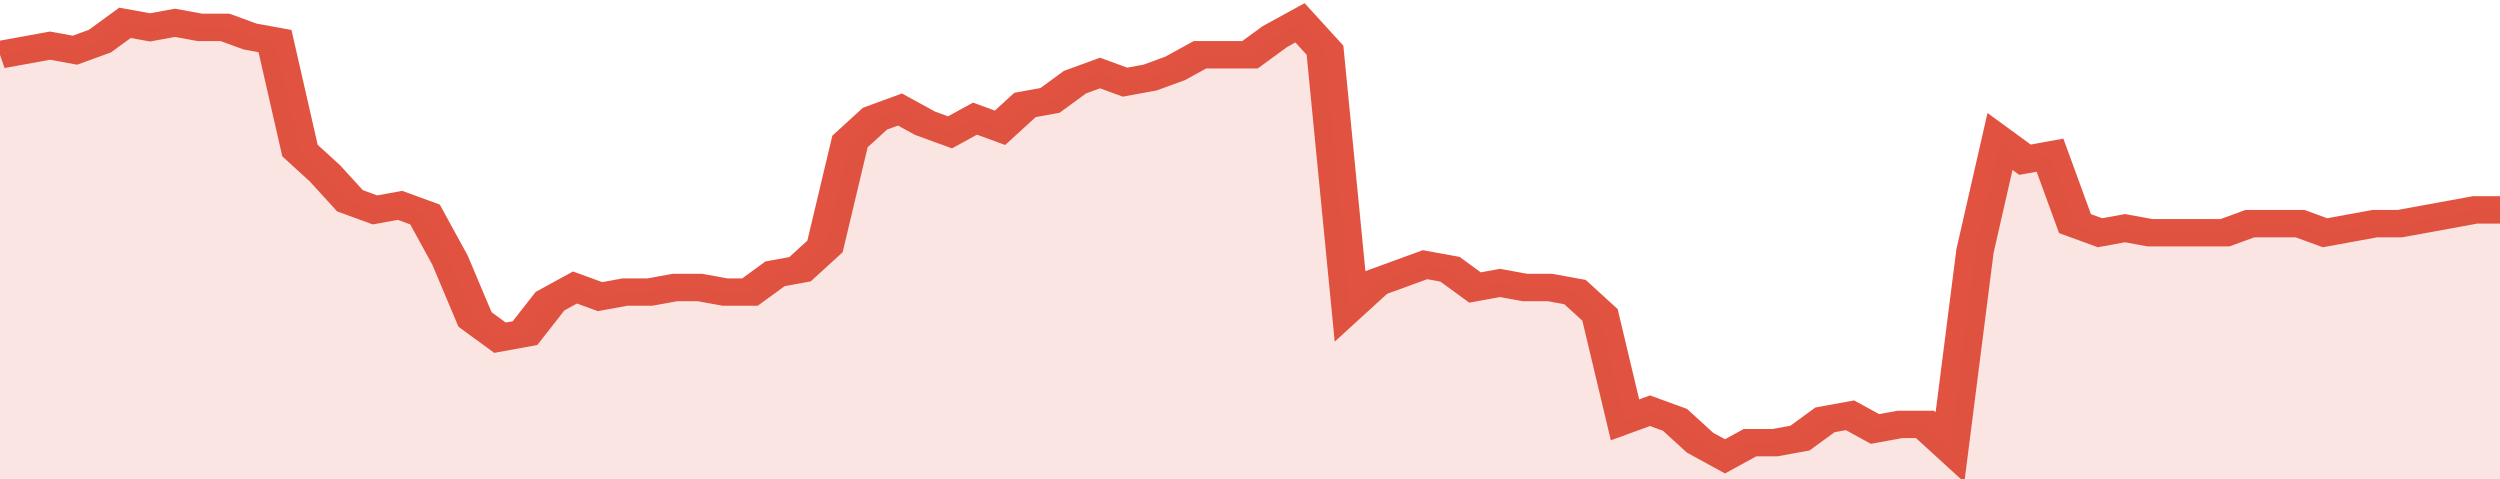 <svg xmlns="http://www.w3.org/2000/svg" viewBox="0 0 400 105" width="120" height="23" preserveAspectRatio="none">
				 <polyline fill="none" stroke="#E15241" stroke-width="6" points="0, 12 4, 11 8, 10 12, 11 16, 9 20, 5 24, 6 28, 5 32, 6 36, 6 40, 8 44, 9 48, 33 52, 38 56, 44 60, 46 64, 45 68, 47 72, 57 76, 70 80, 74 84, 73 88, 66 92, 63 96, 65 100, 64 104, 64 108, 63 112, 63 116, 64 120, 64 124, 60 128, 59 132, 54 136, 31 140, 26 144, 24 148, 27 152, 29 156, 26 160, 28 164, 23 168, 22 172, 18 176, 16 180, 18 184, 17 188, 15 192, 12 196, 12 200, 12 204, 8 208, 5 212, 11 216, 67 220, 62 224, 60 228, 58 232, 59 236, 63 240, 62 244, 63 248, 63 252, 64 256, 69 260, 92 264, 90 268, 92 272, 97 276, 100 280, 97 284, 97 288, 96 292, 92 296, 91 300, 94 304, 93 308, 93 312, 98 316, 55 320, 31 324, 35 328, 34 332, 49 336, 51 340, 50 344, 51 348, 51 352, 51 356, 51 360, 49 364, 49 368, 49 372, 51 376, 50 380, 49 384, 49 388, 48 392, 47 396, 46 400, 46 400, 46 "> </polyline>
				 <polygon fill="#E15241" opacity="0.15" points="0, 105 0, 12 4, 11 8, 10 12, 11 16, 9 20, 5 24, 6 28, 5 32, 6 36, 6 40, 8 44, 9 48, 33 52, 38 56, 44 60, 46 64, 45 68, 47 72, 57 76, 70 80, 74 84, 73 88, 66 92, 63 96, 65 100, 64 104, 64 108, 63 112, 63 116, 64 120, 64 124, 60 128, 59 132, 54 136, 31 140, 26 144, 24 148, 27 152, 29 156, 26 160, 28 164, 23 168, 22 172, 18 176, 16 180, 18 184, 17 188, 15 192, 12 196, 12 200, 12 204, 8 208, 5 212, 11 216, 67 220, 62 224, 60 228, 58 232, 59 236, 63 240, 62 244, 63 248, 63 252, 64 256, 69 260, 92 264, 90 268, 92 272, 97 276, 100 280, 97 284, 97 288, 96 292, 92 296, 91 300, 94 304, 93 308, 93 312, 98 316, 55 320, 31 324, 35 328, 34 332, 49 336, 51 340, 50 344, 51 348, 51 352, 51 356, 51 360, 49 364, 49 368, 49 372, 51 376, 50 380, 49 384, 49 388, 48 392, 47 396, 46 400, 46 400, 105 "></polygon>
			</svg>